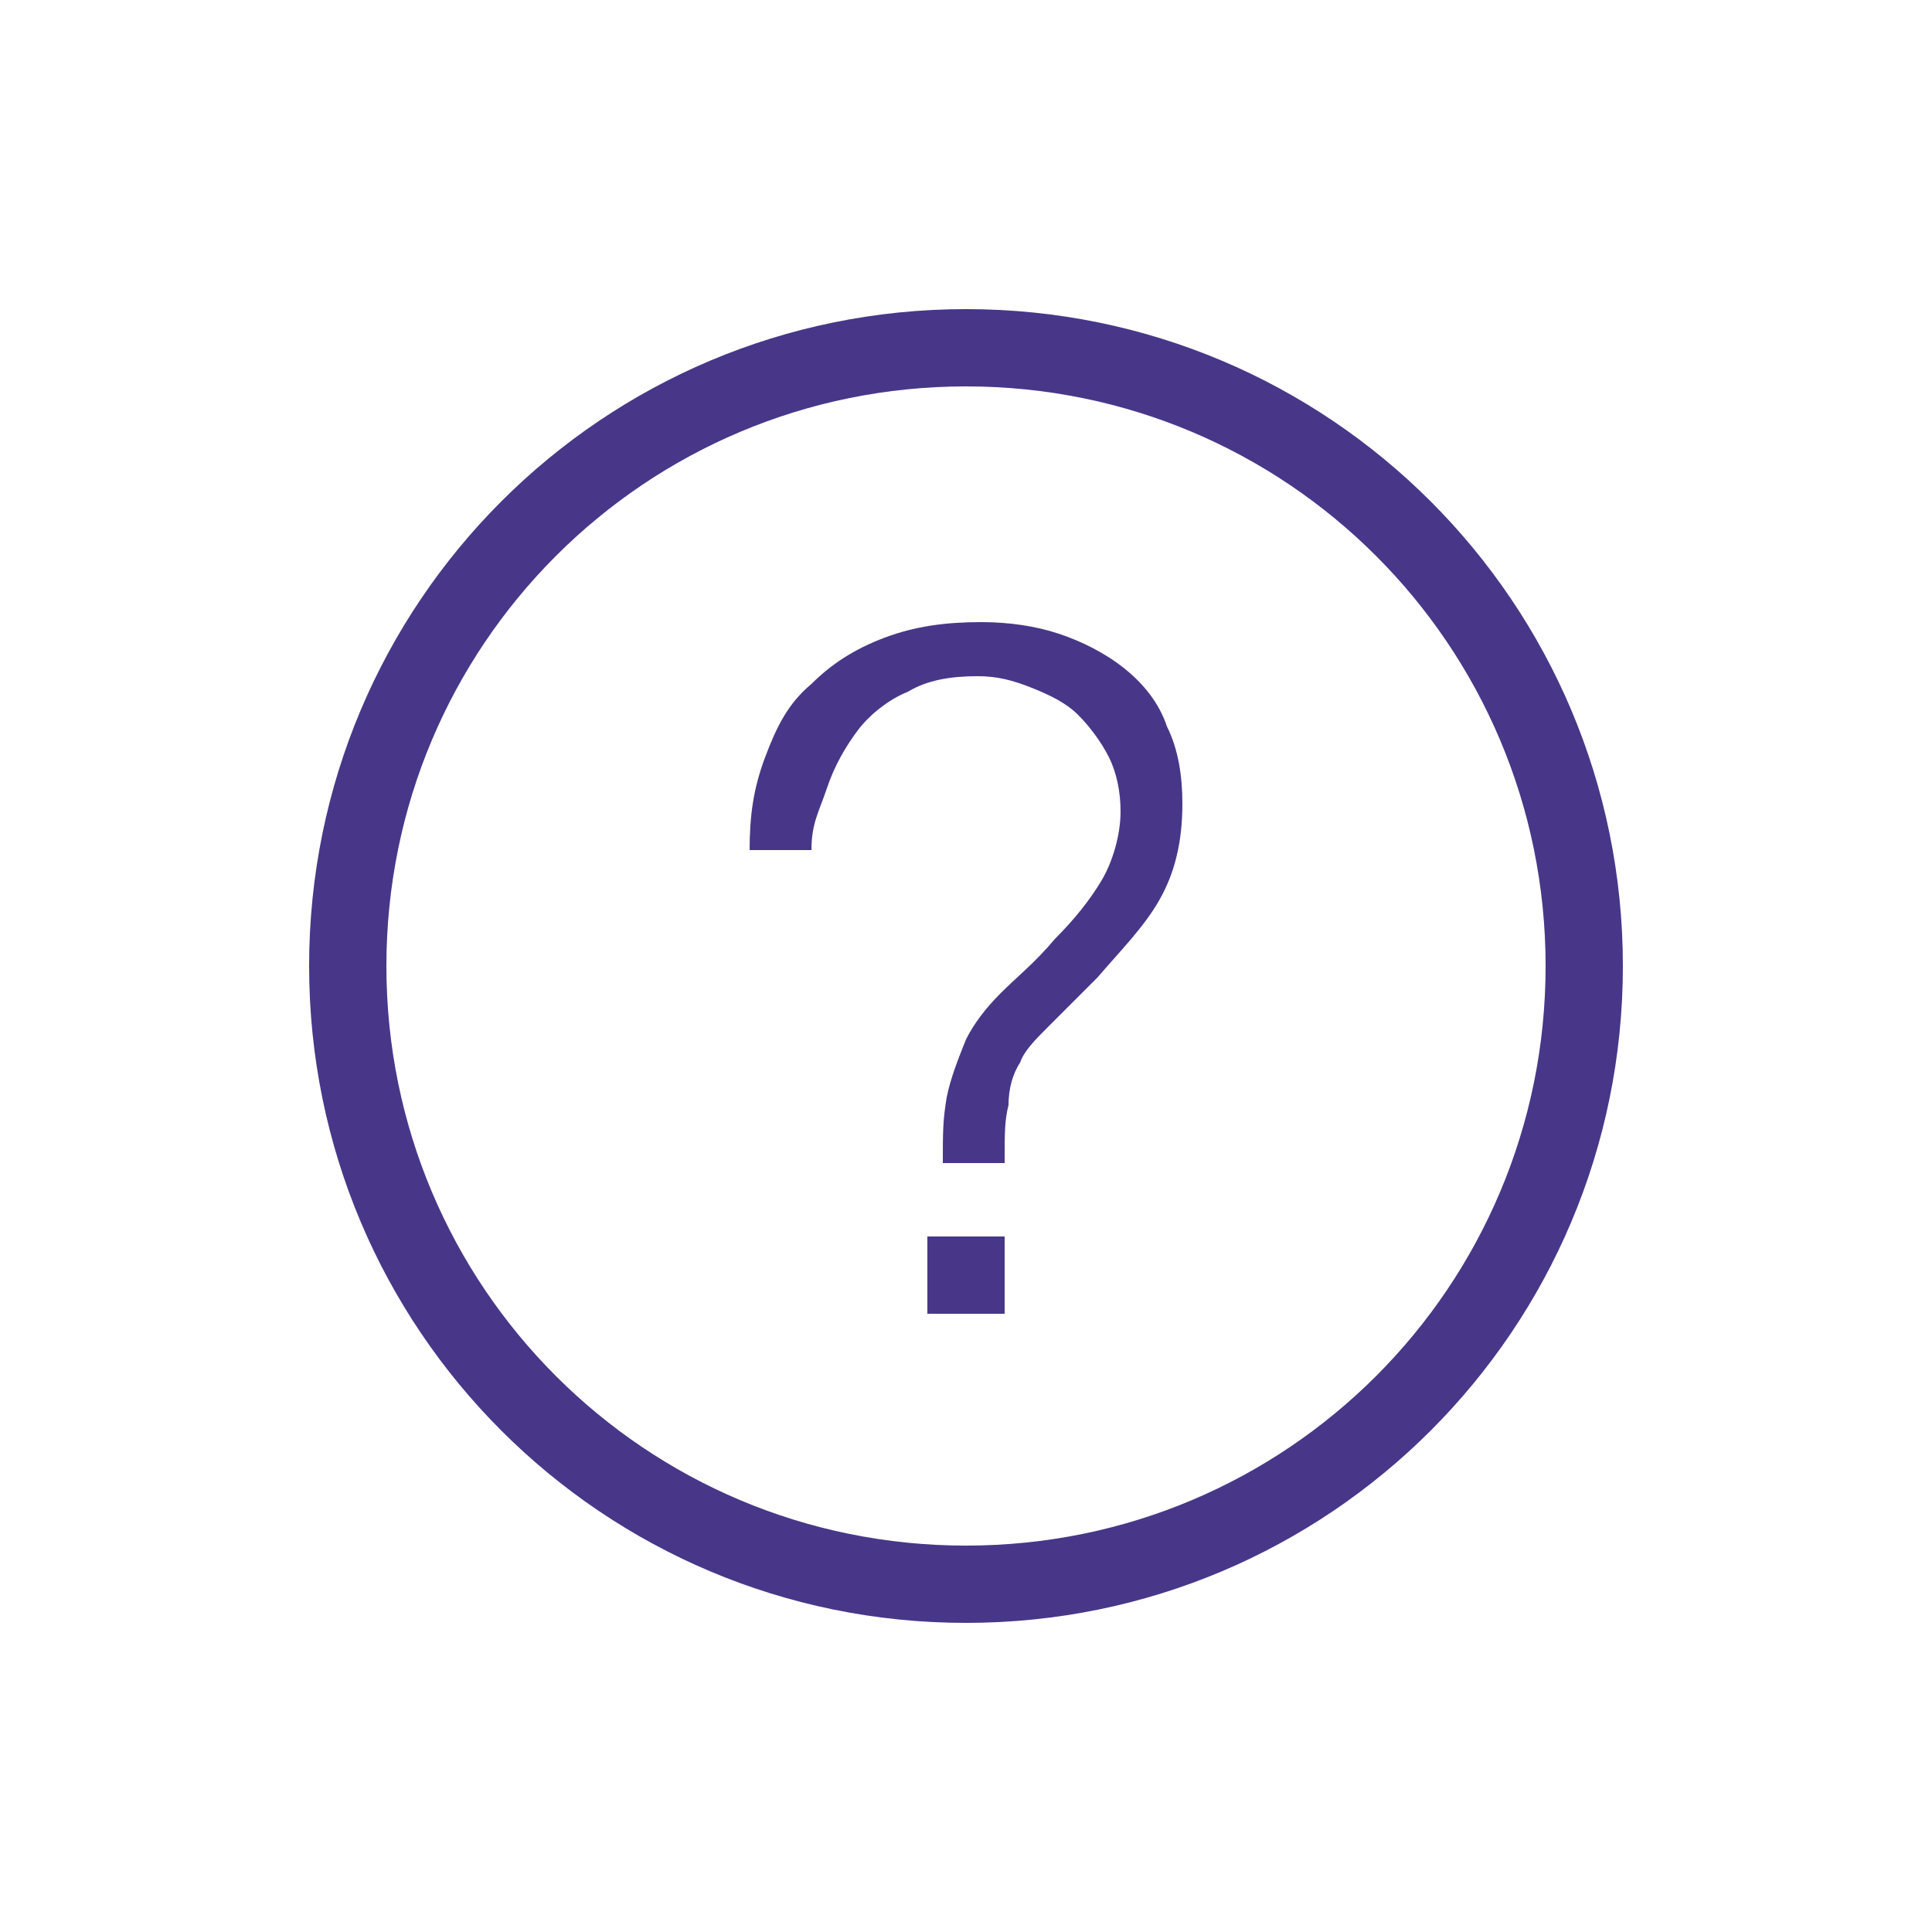 <?xml version="1.0" encoding="UTF-8"?> <svg xmlns="http://www.w3.org/2000/svg" width="50" height="50" viewBox="0 0 50 50" fill="none"> <path d="M25 42C15.6 42 8 34.4 8 25C8 15.6 15.6 8 25 8C34.4 8 42 15.6 42 25C42 34.4 34.4 42 25 42ZM25 10C16.7 10 10 16.7 10 25C10 33.3 16.7 40 25 40C33.3 40 40 33.3 40 25C40 16.7 33.3 10 25 10Z" fill="#483788"></path> <path d="M19.8 19.6C20.1 18.8 20.4 18.2 21 17.7C21.5 17.2 22.1 16.8 22.9 16.5C23.7 16.2 24.5 16.1 25.4 16.1C26.1 16.1 26.8 16.2 27.4 16.4C28 16.6 28.6 16.9 29.1 17.3C29.6 17.7 30 18.2 30.2 18.8C30.5 19.4 30.6 20.1 30.6 20.8C30.6 21.8 30.4 22.6 30 23.3C29.6 24 29 24.6 28.4 25.3L27.1 26.6C26.8 26.9 26.5 27.2 26.4 27.5C26.2 27.8 26.1 28.2 26.1 28.6C26 29 26 29.3 26 30.1H24.4C24.4 29.3 24.4 29 24.5 28.4C24.6 27.9 24.8 27.4 25 26.9C25.2 26.5 25.5 26.1 25.9 25.7C26.3 25.3 26.8 24.9 27.3 24.3C27.8 23.8 28.2 23.3 28.5 22.8C28.8 22.3 29 21.6 29 21C29 20.5 28.9 20 28.7 19.6C28.5 19.2 28.2 18.8 27.9 18.5C27.6 18.2 27.2 18 26.7 17.8C26.2 17.6 25.8 17.5 25.3 17.5C24.6 17.5 24 17.6 23.5 17.9C23 18.1 22.5 18.5 22.2 18.9C21.9 19.3 21.6 19.8 21.4 20.4C21.2 21 21 21.3 21 22H19.4C19.4 21.1 19.5 20.4 19.8 19.6ZM26 32V34H24V32H26Z" fill="#483788"></path> </svg> 